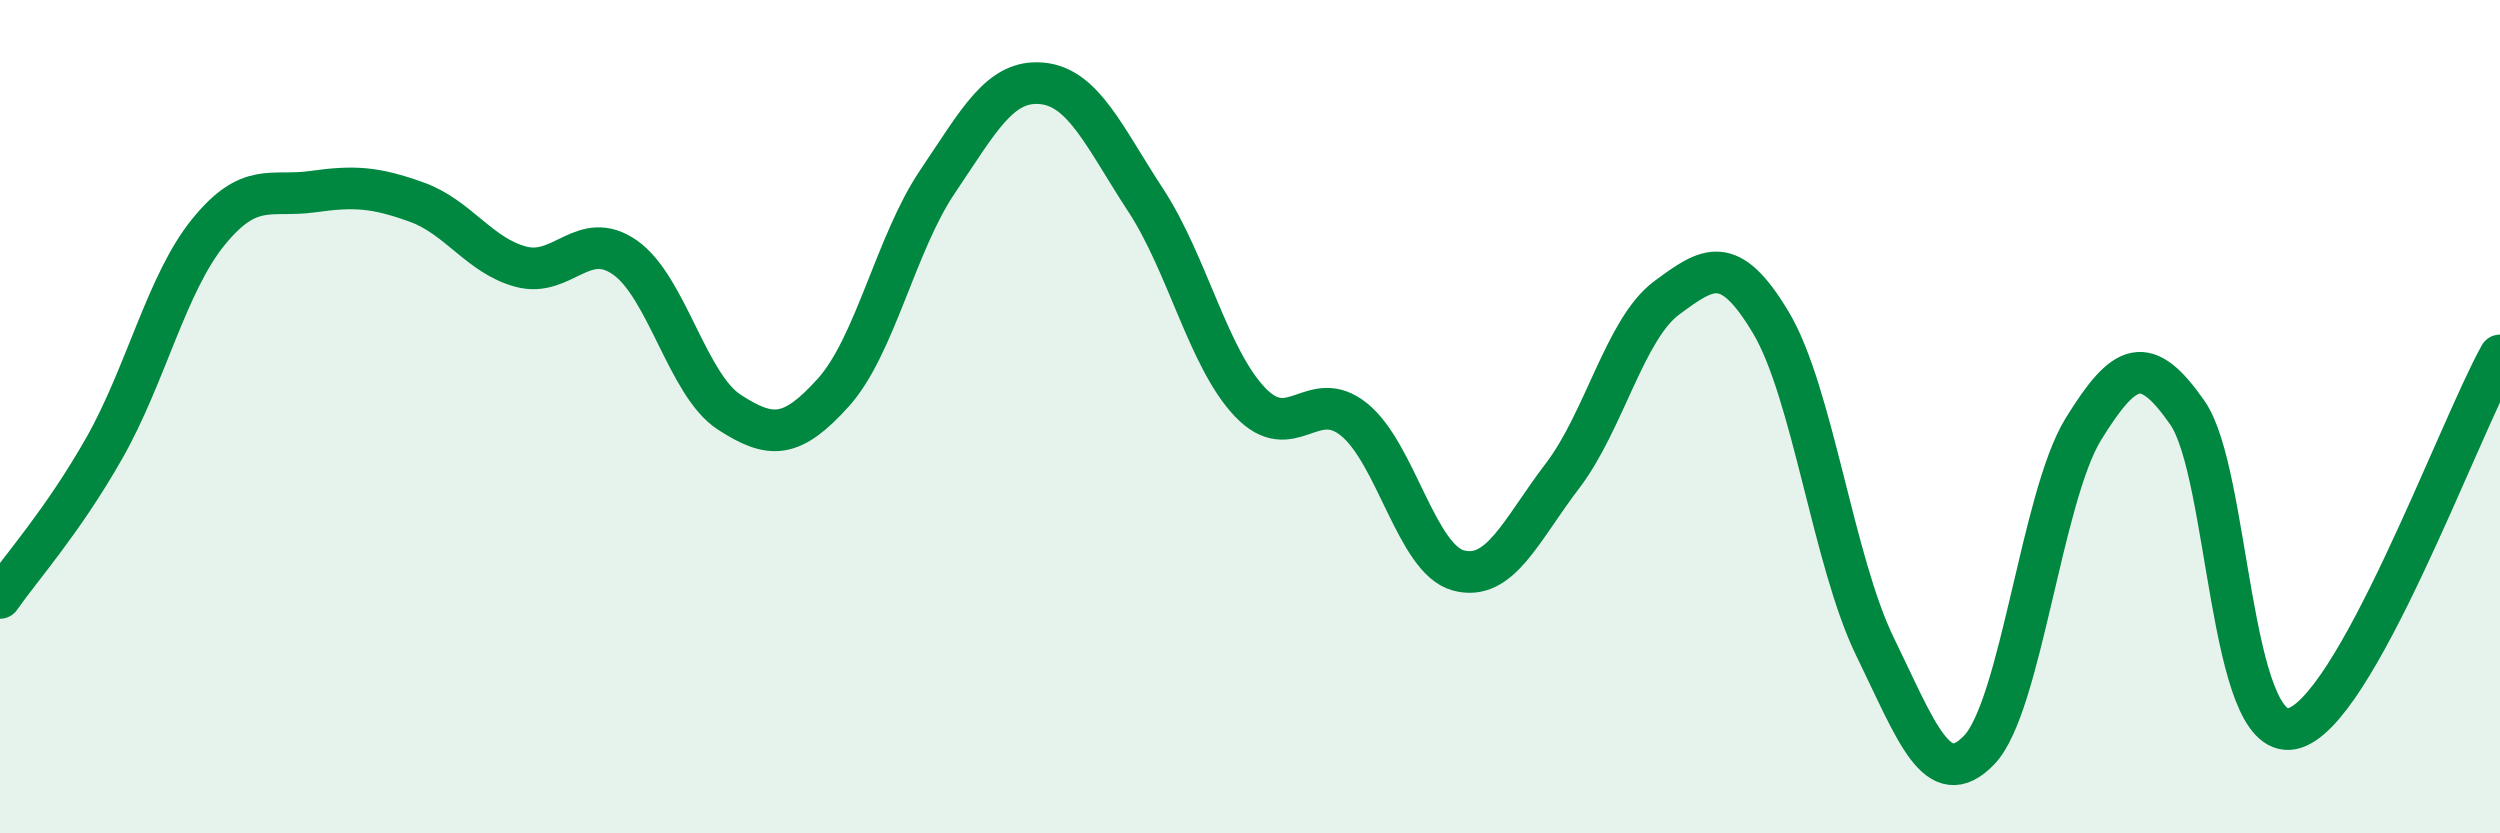 
    <svg width="60" height="20" viewBox="0 0 60 20" xmlns="http://www.w3.org/2000/svg">
      <path
        d="M 0,14.35 C 0.5,13.63 1.5,12.52 2.5,10.76 C 3.5,9 4,6.8 5,5.57 C 6,4.34 6.5,4.74 7.5,4.6 C 8.5,4.46 9,4.49 10,4.85 C 11,5.21 11.5,6.13 12.5,6.4 C 13.5,6.67 14,5.48 15,6.18 C 16,6.88 16.5,9.24 17.5,9.89 C 18.5,10.54 19,10.53 20,9.42 C 21,8.31 21.5,5.84 22.5,4.36 C 23.5,2.88 24,1.91 25,2 C 26,2.09 26.5,3.28 27.5,4.81 C 28.5,6.34 29,8.6 30,9.65 C 31,10.7 31.5,9.26 32.5,10.07 C 33.5,10.88 34,13.42 35,13.69 C 36,13.96 36.5,12.73 37.5,11.42 C 38.5,10.11 39,7.89 40,7.15 C 41,6.41 41.5,6.07 42.5,7.74 C 43.5,9.41 44,13.47 45,15.52 C 46,17.57 46.5,19.04 47.5,18 C 48.5,16.96 49,11.92 50,10.3 C 51,8.68 51.5,8.47 52.5,9.91 C 53.5,11.35 53.5,17.77 55,17.49 C 56.5,17.21 59,10.32 60,8.53L60 20L0 20Z"
        fill="#008740"
        opacity="0.1"
        stroke-linecap="round"
        stroke-linejoin="round"
      />
      <path
        d="M 0,14.35 C 0.5,13.63 1.5,12.52 2.5,10.76 C 3.5,9 4,6.8 5,5.57 C 6,4.34 6.5,4.74 7.5,4.6 C 8.5,4.46 9,4.49 10,4.85 C 11,5.21 11.5,6.13 12.5,6.4 C 13.5,6.67 14,5.48 15,6.18 C 16,6.88 16.5,9.24 17.5,9.89 C 18.5,10.54 19,10.53 20,9.42 C 21,8.31 21.5,5.84 22.5,4.36 C 23.5,2.88 24,1.91 25,2 C 26,2.09 26.5,3.28 27.5,4.81 C 28.5,6.34 29,8.6 30,9.65 C 31,10.7 31.5,9.26 32.5,10.07 C 33.5,10.88 34,13.42 35,13.69 C 36,13.96 36.5,12.73 37.5,11.42 C 38.5,10.11 39,7.89 40,7.15 C 41,6.41 41.5,6.07 42.5,7.74 C 43.5,9.41 44,13.47 45,15.52 C 46,17.57 46.5,19.04 47.5,18 C 48.5,16.96 49,11.92 50,10.3 C 51,8.68 51.5,8.47 52.5,9.91 C 53.5,11.35 53.5,17.77 55,17.49 C 56.5,17.21 59,10.32 60,8.53"
        stroke="#008740"
        stroke-width="1"
        fill="none"
        stroke-linecap="round"
        stroke-linejoin="round"
      />
    </svg>
  
